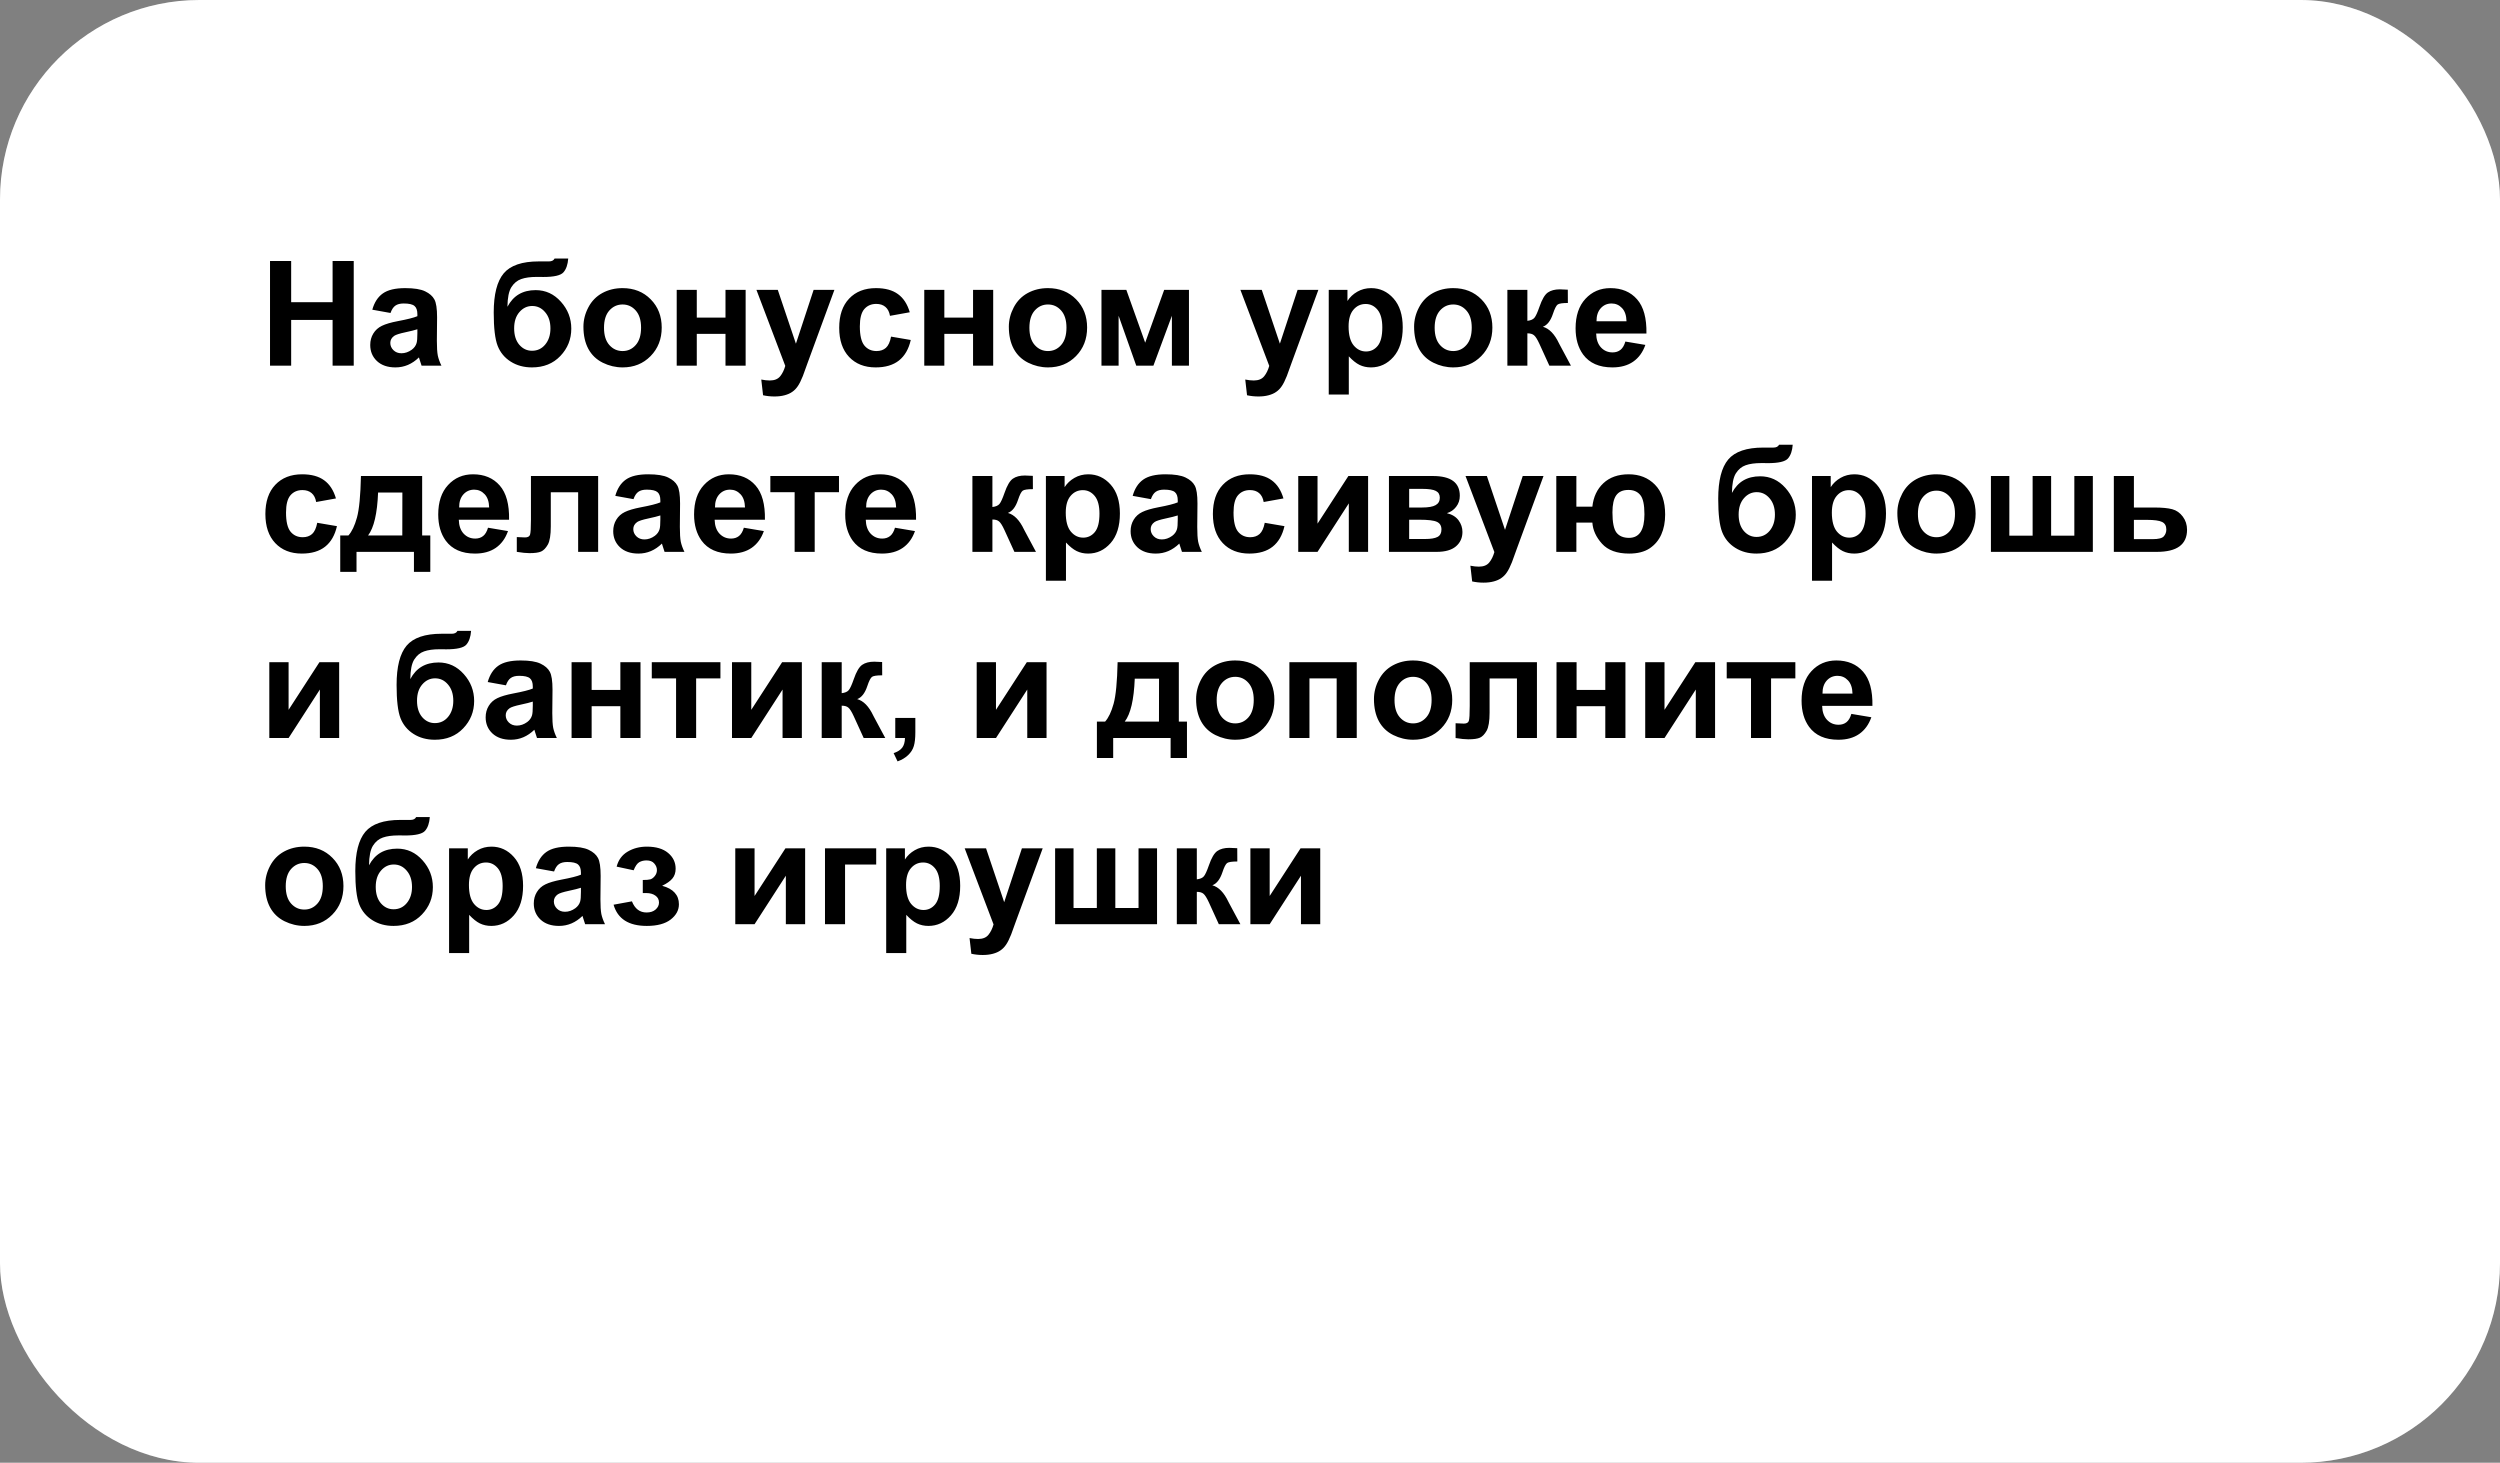 <?xml version="1.0" encoding="UTF-8"?> <svg xmlns="http://www.w3.org/2000/svg" width="376" height="220" viewBox="0 0 376 220" fill="none"><rect x="0" y="0" width="376" height="220" fill="#808080" stroke="none"/> <rect width="376" height="220" rx="30" fill="white"></rect> <rect x="0.5" y="0.5" width="375" height="219" rx="29.5" stroke="white" stroke-opacity="0.16"></rect> <path d="M40.611 55V39.252H43.791V45.45H50.022V39.252H53.201V55H50.022V48.114H43.791V55H40.611ZM58.733 47.072L55.994 46.578C56.302 45.475 56.832 44.659 57.584 44.129C58.336 43.599 59.453 43.334 60.935 43.334C62.282 43.334 63.285 43.495 63.943 43.817C64.602 44.133 65.064 44.537 65.329 45.031C65.601 45.518 65.737 46.417 65.737 47.727L65.705 51.251C65.705 52.254 65.752 52.995 65.845 53.475C65.945 53.947 66.128 54.456 66.393 55H63.406C63.328 54.8 63.231 54.502 63.116 54.108C63.066 53.929 63.03 53.811 63.009 53.754C62.493 54.255 61.942 54.631 61.355 54.882C60.767 55.133 60.141 55.258 59.475 55.258C58.3 55.258 57.373 54.939 56.692 54.302C56.019 53.664 55.683 52.859 55.683 51.885C55.683 51.24 55.837 50.667 56.145 50.166C56.453 49.658 56.882 49.271 57.434 49.006C57.992 48.734 58.794 48.497 59.84 48.297C61.251 48.032 62.228 47.785 62.773 47.556V47.255C62.773 46.675 62.629 46.263 62.343 46.02C62.056 45.769 61.516 45.644 60.721 45.644C60.184 45.644 59.765 45.751 59.464 45.966C59.163 46.173 58.92 46.542 58.733 47.072ZM62.773 49.522C62.386 49.65 61.773 49.804 60.935 49.983C60.098 50.162 59.55 50.338 59.292 50.51C58.898 50.789 58.701 51.144 58.701 51.573C58.701 51.996 58.859 52.361 59.174 52.669C59.489 52.977 59.89 53.131 60.377 53.131C60.921 53.131 61.44 52.952 61.935 52.594C62.3 52.322 62.54 51.989 62.654 51.595C62.733 51.337 62.773 50.846 62.773 50.123V49.522ZM83.408 38.887H85.46C85.395 39.796 85.156 40.487 84.74 40.96C84.332 41.425 83.319 41.658 81.7 41.658C81.507 41.658 81.314 41.655 81.12 41.648H80.733C79.774 41.648 78.993 41.755 78.392 41.97C77.79 42.177 77.296 42.586 76.909 43.194C76.53 43.803 76.333 44.784 76.318 46.138C76.762 45.3 77.335 44.673 78.037 44.258C78.746 43.842 79.588 43.635 80.561 43.635C82.058 43.635 83.326 44.218 84.364 45.386C85.403 46.546 85.922 47.892 85.922 49.425C85.922 51.022 85.374 52.393 84.278 53.539C83.19 54.685 81.765 55.258 80.003 55.258C78.793 55.258 77.729 54.968 76.812 54.388C75.896 53.808 75.241 53.016 74.847 52.014C74.453 51.004 74.256 49.335 74.256 47.008C74.256 44.272 74.757 42.306 75.76 41.11C76.769 39.914 78.528 39.316 81.034 39.316H82.56C82.982 39.316 83.265 39.173 83.408 38.887ZM77.328 49.382C77.328 50.42 77.586 51.244 78.102 51.852C78.624 52.454 79.262 52.755 80.014 52.755C80.823 52.755 81.485 52.443 82.001 51.82C82.524 51.19 82.785 50.381 82.785 49.393C82.785 48.383 82.52 47.57 81.99 46.954C81.467 46.331 80.819 46.02 80.046 46.02C79.294 46.02 78.653 46.324 78.123 46.933C77.593 47.541 77.328 48.358 77.328 49.382ZM87.748 49.135C87.748 48.132 87.995 47.162 88.489 46.224C88.983 45.285 89.682 44.569 90.584 44.075C91.493 43.581 92.507 43.334 93.624 43.334C95.35 43.334 96.764 43.896 97.867 45.02C98.97 46.138 99.522 47.552 99.522 49.264C99.522 50.99 98.963 52.422 97.846 53.56C96.736 54.692 95.336 55.258 93.645 55.258C92.6 55.258 91.601 55.022 90.648 54.549C89.703 54.076 88.983 53.385 88.489 52.476C87.995 51.559 87.748 50.445 87.748 49.135ZM90.842 49.296C90.842 50.427 91.11 51.294 91.647 51.895C92.185 52.497 92.847 52.798 93.635 52.798C94.422 52.798 95.081 52.497 95.611 51.895C96.148 51.294 96.417 50.42 96.417 49.274C96.417 48.157 96.148 47.298 95.611 46.696C95.081 46.095 94.422 45.794 93.635 45.794C92.847 45.794 92.185 46.095 91.647 46.696C91.11 47.298 90.842 48.164 90.842 49.296ZM101.777 43.592H104.796V47.77H109.114V43.592H112.144V55H109.114V50.209H104.796V55H101.777V43.592ZM113.766 43.592H116.978L119.706 51.691L122.37 43.592H125.496L121.468 54.57L120.748 56.558C120.483 57.224 120.229 57.732 119.985 58.083C119.749 58.434 119.473 58.717 119.158 58.932C118.85 59.154 118.467 59.325 118.009 59.447C117.558 59.569 117.046 59.63 116.473 59.63C115.893 59.63 115.323 59.569 114.765 59.447L114.496 57.084C114.969 57.177 115.395 57.224 115.774 57.224C116.476 57.224 116.995 57.016 117.332 56.601C117.669 56.192 117.926 55.67 118.105 55.032L113.766 43.592ZM136.829 46.965L133.854 47.502C133.753 46.908 133.524 46.46 133.166 46.159C132.815 45.858 132.357 45.708 131.791 45.708C131.039 45.708 130.438 45.969 129.986 46.492C129.542 47.008 129.32 47.874 129.32 49.092C129.32 50.445 129.546 51.401 129.997 51.96C130.455 52.519 131.068 52.798 131.834 52.798C132.407 52.798 132.876 52.637 133.241 52.315C133.606 51.985 133.864 51.423 134.015 50.628L136.979 51.133C136.672 52.493 136.081 53.521 135.207 54.216C134.333 54.91 133.162 55.258 131.694 55.258C130.026 55.258 128.694 54.731 127.698 53.679C126.71 52.626 126.216 51.169 126.216 49.307C126.216 47.423 126.714 45.959 127.709 44.913C128.704 43.86 130.051 43.334 131.748 43.334C133.137 43.334 134.24 43.635 135.057 44.236C135.88 44.831 136.471 45.74 136.829 46.965ZM139.01 43.592H142.028V47.77H146.347V43.592H149.376V55H146.347V50.209H142.028V55H139.01V43.592ZM151.729 49.135C151.729 48.132 151.976 47.162 152.47 46.224C152.964 45.285 153.662 44.569 154.564 44.075C155.474 43.581 156.487 43.334 157.604 43.334C159.33 43.334 160.745 43.896 161.848 45.02C162.951 46.138 163.502 47.552 163.502 49.264C163.502 50.99 162.943 52.422 161.826 53.56C160.716 54.692 159.316 55.258 157.626 55.258C156.58 55.258 155.581 55.022 154.629 54.549C153.684 54.076 152.964 53.385 152.47 52.476C151.976 51.559 151.729 50.445 151.729 49.135ZM154.822 49.296C154.822 50.427 155.091 51.294 155.628 51.895C156.165 52.497 156.827 52.798 157.615 52.798C158.403 52.798 159.062 52.497 159.592 51.895C160.129 51.294 160.397 50.42 160.397 49.274C160.397 48.157 160.129 47.298 159.592 46.696C159.062 46.095 158.403 45.794 157.615 45.794C156.827 45.794 156.165 46.095 155.628 46.696C155.091 47.298 154.822 48.164 154.822 49.296ZM165.661 43.592H169.399L172.235 51.541L175.093 43.592H178.82V55H176.253V47.491L173.471 55H170.893L168.239 47.491V55H165.661V43.592ZM186.555 43.592H189.767L192.495 51.691L195.159 43.592H198.285L194.257 54.57L193.537 56.558C193.272 57.224 193.018 57.732 192.774 58.083C192.538 58.434 192.262 58.717 191.947 58.932C191.639 59.154 191.256 59.325 190.798 59.447C190.347 59.569 189.835 59.63 189.262 59.63C188.682 59.63 188.112 59.569 187.554 59.447L187.285 57.084C187.758 57.177 188.184 57.224 188.563 57.224C189.265 57.224 189.785 57.016 190.121 56.601C190.458 56.192 190.715 55.67 190.895 55.032L186.555 43.592ZM199.843 43.592H202.657V45.268C203.022 44.695 203.517 44.229 204.14 43.871C204.763 43.513 205.454 43.334 206.213 43.334C207.538 43.334 208.662 43.853 209.586 44.892C210.51 45.93 210.972 47.377 210.972 49.231C210.972 51.136 210.506 52.619 209.575 53.679C208.644 54.731 207.516 55.258 206.191 55.258C205.561 55.258 204.988 55.133 204.473 54.882C203.964 54.631 203.427 54.202 202.861 53.593V59.34H199.843V43.592ZM202.829 49.102C202.829 50.384 203.083 51.333 203.592 51.949C204.1 52.558 204.72 52.862 205.45 52.862C206.152 52.862 206.736 52.583 207.201 52.024C207.667 51.459 207.899 50.535 207.899 49.253C207.899 48.057 207.66 47.169 207.18 46.589C206.7 46.009 206.105 45.719 205.396 45.719C204.659 45.719 204.047 46.005 203.56 46.578C203.073 47.144 202.829 47.985 202.829 49.102ZM212.68 49.135C212.68 48.132 212.927 47.162 213.421 46.224C213.915 45.285 214.613 44.569 215.516 44.075C216.425 43.581 217.438 43.334 218.556 43.334C220.282 43.334 221.696 43.896 222.799 45.02C223.902 46.138 224.453 47.552 224.453 49.264C224.453 50.99 223.895 52.422 222.777 53.56C221.667 54.692 220.267 55.258 218.577 55.258C217.532 55.258 216.533 55.022 215.58 54.549C214.635 54.076 213.915 53.385 213.421 52.476C212.927 51.559 212.68 50.445 212.68 49.135ZM215.773 49.296C215.773 50.427 216.042 51.294 216.579 51.895C217.116 52.497 217.779 52.798 218.566 52.798C219.354 52.798 220.013 52.497 220.543 51.895C221.08 51.294 221.349 50.42 221.349 49.274C221.349 48.157 221.08 47.298 220.543 46.696C220.013 46.095 219.354 45.794 218.566 45.794C217.779 45.794 217.116 46.095 216.579 46.696C216.042 47.298 215.773 48.164 215.773 49.296ZM226.709 43.592H229.717V48.254C230.218 48.197 230.573 48.043 230.78 47.792C230.988 47.541 231.239 46.993 231.532 46.148C231.919 45.024 232.341 44.304 232.8 43.989C233.258 43.674 233.86 43.517 234.604 43.517C234.834 43.517 235.231 43.535 235.797 43.57L235.808 45.568C235.013 45.568 234.504 45.644 234.282 45.794C234.06 45.952 233.82 46.421 233.562 47.201C233.212 48.254 232.707 48.902 232.048 49.145C233 49.41 233.806 50.238 234.465 51.627C234.501 51.699 234.54 51.774 234.583 51.852L236.27 55H233.025L231.521 51.702C231.214 51.036 230.945 50.61 230.716 50.424C230.494 50.23 230.161 50.134 229.717 50.134V55H226.709V43.592ZM244.455 51.369L247.463 51.874C247.076 52.977 246.464 53.818 245.626 54.398C244.795 54.971 243.753 55.258 242.5 55.258C240.516 55.258 239.048 54.61 238.096 53.313C237.344 52.275 236.968 50.965 236.968 49.382C236.968 47.491 237.462 46.012 238.45 44.945C239.438 43.871 240.688 43.334 242.199 43.334C243.896 43.334 245.236 43.896 246.217 45.02C247.198 46.138 247.667 47.853 247.624 50.166H240.062C240.083 51.061 240.326 51.759 240.792 52.261C241.257 52.755 241.838 53.002 242.532 53.002C243.005 53.002 243.402 52.873 243.725 52.615C244.047 52.357 244.29 51.942 244.455 51.369ZM244.627 48.318C244.605 47.445 244.38 46.782 243.95 46.331C243.521 45.873 242.998 45.644 242.382 45.644C241.723 45.644 241.179 45.883 240.749 46.363C240.319 46.843 240.108 47.495 240.115 48.318H244.627ZM50.526 74.965L47.551 75.502C47.45 74.908 47.221 74.46 46.863 74.159C46.512 73.858 46.054 73.708 45.488 73.708C44.736 73.708 44.135 73.969 43.684 74.492C43.24 75.008 43.018 75.874 43.018 77.092C43.018 78.445 43.243 79.401 43.694 79.96C44.153 80.519 44.765 80.798 45.531 80.798C46.104 80.798 46.573 80.637 46.938 80.314C47.304 79.985 47.562 79.423 47.712 78.628L50.677 79.133C50.369 80.493 49.778 81.521 48.904 82.216C48.031 82.91 46.86 83.258 45.392 83.258C43.723 83.258 42.391 82.731 41.395 81.679C40.407 80.626 39.913 79.169 39.913 77.307C39.913 75.423 40.411 73.959 41.406 72.913C42.402 71.86 43.748 71.334 45.445 71.334C46.835 71.334 47.938 71.635 48.754 72.236C49.578 72.831 50.168 73.74 50.526 74.965ZM62.257 83H53.62V86.008H51.171V80.529H52.406C52.922 79.956 53.348 79.061 53.685 77.844C54.021 76.626 54.222 74.542 54.286 71.592H63.492V80.529H64.717V86.008H62.257V83ZM60.506 80.529L60.517 74.073H56.864C56.742 77.224 56.241 79.376 55.36 80.529H60.506ZM73.397 79.369L76.404 79.874C76.018 80.977 75.405 81.818 74.567 82.398C73.737 82.971 72.695 83.258 71.441 83.258C69.458 83.258 67.99 82.61 67.037 81.314C66.285 80.275 65.909 78.965 65.909 77.382C65.909 75.491 66.403 74.012 67.392 72.945C68.38 71.871 69.63 71.334 71.141 71.334C72.838 71.334 74.177 71.896 75.158 73.02C76.139 74.138 76.608 75.853 76.565 78.166H69.003C69.024 79.061 69.268 79.759 69.733 80.261C70.199 80.755 70.779 81.002 71.474 81.002C71.946 81.002 72.344 80.873 72.666 80.615C72.988 80.357 73.232 79.942 73.397 79.369ZM73.568 76.318C73.547 75.445 73.321 74.782 72.892 74.331C72.462 73.873 71.939 73.644 71.323 73.644C70.664 73.644 70.12 73.883 69.69 74.363C69.261 74.843 69.049 75.495 69.057 76.318H73.568ZM79.853 71.592H89.961V83H86.953V74.041H82.839V79.165C82.839 80.468 82.689 81.385 82.388 81.915C82.087 82.438 81.754 82.782 81.389 82.946C81.023 83.111 80.436 83.193 79.627 83.193C79.147 83.193 78.513 83.129 77.726 83V80.776C77.79 80.776 77.958 80.784 78.231 80.798C78.546 80.819 78.789 80.83 78.961 80.83C79.369 80.83 79.62 80.698 79.713 80.433C79.806 80.16 79.853 79.412 79.853 78.188V71.592ZM95.278 75.072L92.539 74.578C92.847 73.475 93.377 72.659 94.129 72.129C94.881 71.599 95.998 71.334 97.481 71.334C98.827 71.334 99.829 71.495 100.488 71.817C101.147 72.132 101.609 72.537 101.874 73.031C102.146 73.518 102.282 74.417 102.282 75.728L102.25 79.251C102.25 80.254 102.297 80.995 102.39 81.475C102.49 81.947 102.673 82.456 102.938 83H99.951C99.872 82.799 99.776 82.502 99.661 82.108C99.611 81.929 99.575 81.811 99.554 81.754C99.038 82.255 98.487 82.631 97.899 82.882C97.312 83.132 96.686 83.258 96.019 83.258C94.845 83.258 93.918 82.939 93.237 82.302C92.564 81.664 92.228 80.859 92.228 79.885C92.228 79.24 92.382 78.667 92.689 78.166C92.997 77.658 93.427 77.271 93.978 77.006C94.537 76.734 95.339 76.497 96.385 76.297C97.796 76.032 98.773 75.785 99.317 75.556V75.255C99.317 74.675 99.174 74.263 98.888 74.019C98.601 73.769 98.061 73.644 97.266 73.644C96.728 73.644 96.31 73.751 96.009 73.966C95.708 74.174 95.465 74.542 95.278 75.072ZM99.317 77.522C98.931 77.65 98.318 77.804 97.481 77.983C96.643 78.162 96.095 78.338 95.837 78.51C95.443 78.789 95.246 79.144 95.246 79.573C95.246 79.996 95.404 80.361 95.719 80.669C96.034 80.977 96.435 81.131 96.922 81.131C97.466 81.131 97.985 80.952 98.48 80.594C98.845 80.322 99.085 79.989 99.199 79.595C99.278 79.337 99.317 78.846 99.317 78.123V77.522ZM111.875 79.369L114.883 79.874C114.496 80.977 113.884 81.818 113.046 82.398C112.215 82.971 111.173 83.258 109.92 83.258C107.936 83.258 106.468 82.61 105.516 81.314C104.764 80.275 104.388 78.965 104.388 77.382C104.388 75.491 104.882 74.012 105.87 72.945C106.858 71.871 108.108 71.334 109.619 71.334C111.316 71.334 112.656 71.896 113.637 73.02C114.618 74.138 115.087 75.853 115.044 78.166H107.481C107.503 79.061 107.746 79.759 108.212 80.261C108.677 80.755 109.257 81.002 109.952 81.002C110.425 81.002 110.822 80.873 111.145 80.615C111.467 80.357 111.71 79.942 111.875 79.369ZM112.047 76.318C112.025 75.445 111.8 74.782 111.37 74.331C110.94 73.873 110.418 73.644 109.802 73.644C109.143 73.644 108.599 73.883 108.169 74.363C107.739 74.843 107.528 75.495 107.535 76.318H112.047ZM115.86 71.592H126.184V74.03H122.531V83H119.513V74.03H115.86V71.592ZM134.605 79.369L137.613 79.874C137.227 80.977 136.614 81.818 135.776 82.398C134.946 82.971 133.904 83.258 132.65 83.258C130.667 83.258 129.199 82.61 128.246 81.314C127.494 80.275 127.118 78.965 127.118 77.382C127.118 75.491 127.612 74.012 128.601 72.945C129.589 71.871 130.839 71.334 132.35 71.334C134.047 71.334 135.386 71.896 136.367 73.02C137.348 74.138 137.817 75.853 137.774 78.166H130.212C130.233 79.061 130.477 79.759 130.942 80.261C131.408 80.755 131.988 81.002 132.683 81.002C133.155 81.002 133.553 80.873 133.875 80.615C134.197 80.357 134.441 79.942 134.605 79.369ZM134.777 76.318C134.756 75.445 134.53 74.782 134.101 74.331C133.671 73.873 133.148 73.644 132.532 73.644C131.873 73.644 131.329 73.883 130.899 74.363C130.47 74.843 130.258 75.495 130.266 76.318H134.777ZM146.25 71.592H149.258V76.254C149.759 76.197 150.114 76.043 150.321 75.792C150.529 75.541 150.78 74.993 151.073 74.148C151.46 73.024 151.882 72.304 152.341 71.989C152.799 71.674 153.401 71.517 154.146 71.517C154.375 71.517 154.772 71.534 155.338 71.57L155.349 73.568C154.554 73.568 154.045 73.644 153.823 73.794C153.601 73.951 153.361 74.421 153.104 75.201C152.753 76.254 152.248 76.902 151.589 77.145C152.541 77.41 153.347 78.238 154.006 79.627C154.042 79.699 154.081 79.774 154.124 79.853L155.811 83H152.566L151.062 79.702C150.755 79.036 150.486 78.61 150.257 78.424C150.035 78.231 149.702 78.134 149.258 78.134V83H146.25V71.592ZM157.304 71.592H160.118V73.268C160.483 72.695 160.978 72.229 161.601 71.871C162.224 71.513 162.915 71.334 163.674 71.334C164.999 71.334 166.123 71.853 167.047 72.892C167.971 73.93 168.433 75.377 168.433 77.231C168.433 79.136 167.967 80.619 167.036 81.679C166.105 82.731 164.977 83.258 163.652 83.258C163.022 83.258 162.449 83.132 161.934 82.882C161.425 82.631 160.888 82.201 160.322 81.593V87.34H157.304V71.592ZM160.29 77.103C160.29 78.384 160.544 79.333 161.053 79.949C161.561 80.558 162.181 80.862 162.911 80.862C163.613 80.862 164.197 80.583 164.662 80.024C165.128 79.459 165.36 78.535 165.36 77.253C165.36 76.057 165.12 75.169 164.641 74.589C164.161 74.009 163.566 73.719 162.857 73.719C162.12 73.719 161.507 74.005 161.021 74.578C160.534 75.144 160.29 75.985 160.29 77.103ZM173.095 75.072L170.355 74.578C170.663 73.475 171.193 72.659 171.945 72.129C172.697 71.599 173.814 71.334 175.297 71.334C176.643 71.334 177.646 71.495 178.305 71.817C178.964 72.132 179.425 72.537 179.69 73.031C179.963 73.518 180.099 74.417 180.099 75.728L180.066 79.251C180.066 80.254 180.113 80.995 180.206 81.475C180.306 81.947 180.489 82.456 180.754 83H177.768C177.689 82.799 177.592 82.502 177.478 82.108C177.427 81.929 177.392 81.811 177.37 81.754C176.854 82.255 176.303 82.631 175.716 82.882C175.129 83.132 174.502 83.258 173.836 83.258C172.661 83.258 171.734 82.939 171.054 82.302C170.381 81.664 170.044 80.859 170.044 79.885C170.044 79.24 170.198 78.667 170.506 78.166C170.814 77.658 171.243 77.271 171.795 77.006C172.354 76.734 173.156 76.497 174.201 76.297C175.612 76.032 176.59 75.785 177.134 75.556V75.255C177.134 74.675 176.991 74.263 176.704 74.019C176.418 73.769 175.877 73.644 175.082 73.644C174.545 73.644 174.126 73.751 173.825 73.966C173.524 74.174 173.281 74.542 173.095 75.072ZM177.134 77.522C176.747 77.65 176.135 77.804 175.297 77.983C174.459 78.162 173.911 78.338 173.653 78.51C173.259 78.789 173.062 79.144 173.062 79.573C173.062 79.996 173.22 80.361 173.535 80.669C173.85 80.977 174.251 81.131 174.738 81.131C175.283 81.131 175.802 80.952 176.296 80.594C176.661 80.322 176.901 79.989 177.016 79.595C177.094 79.337 177.134 78.846 177.134 78.123V77.522ZM193.032 74.965L190.057 75.502C189.956 74.908 189.727 74.46 189.369 74.159C189.018 73.858 188.56 73.708 187.994 73.708C187.242 73.708 186.641 73.969 186.189 74.492C185.745 75.008 185.523 75.874 185.523 77.092C185.523 78.445 185.749 79.401 186.2 79.96C186.659 80.519 187.271 80.798 188.037 80.798C188.61 80.798 189.079 80.637 189.444 80.314C189.81 79.985 190.067 79.423 190.218 78.628L193.183 79.133C192.875 80.493 192.284 81.521 191.41 82.216C190.536 82.91 189.366 83.258 187.897 83.258C186.229 83.258 184.897 82.731 183.901 81.679C182.913 80.626 182.419 79.169 182.419 77.307C182.419 75.423 182.917 73.959 183.912 72.913C184.908 71.86 186.254 71.334 187.951 71.334C189.34 71.334 190.443 71.635 191.26 72.236C192.083 72.831 192.674 73.74 193.032 74.965ZM195.256 71.592H198.156V78.757L202.797 71.592H205.762V83H202.861V75.706L198.156 83H195.256V71.592ZM208.898 71.592H215.505C216.858 71.592 217.872 71.839 218.545 72.333C219.218 72.827 219.555 73.572 219.555 74.567C219.555 75.205 219.368 75.76 218.996 76.232C218.631 76.705 218.169 77.02 217.61 77.178C218.398 77.371 218.985 77.733 219.372 78.263C219.759 78.793 219.952 79.373 219.952 80.003C219.952 80.891 219.626 81.614 218.975 82.173C218.323 82.724 217.36 83 216.085 83H208.898V71.592ZM211.938 76.329H213.883C214.821 76.329 215.498 76.211 215.913 75.975C216.336 75.738 216.547 75.366 216.547 74.857C216.547 74.378 216.35 74.037 215.956 73.837C215.569 73.629 214.878 73.525 213.883 73.525H211.938V76.329ZM211.938 81.066H214.323C215.183 81.066 215.809 80.963 216.203 80.755C216.597 80.547 216.794 80.175 216.794 79.638C216.794 79.079 216.568 78.696 216.117 78.488C215.666 78.273 214.789 78.166 213.485 78.166H211.938V81.066ZM220.414 71.592H223.626L226.354 79.691L229.019 71.592H232.145L228.116 82.57L227.396 84.558C227.132 85.224 226.877 85.732 226.634 86.083C226.397 86.434 226.122 86.717 225.807 86.932C225.499 87.154 225.116 87.326 224.657 87.447C224.206 87.569 223.694 87.63 223.121 87.63C222.541 87.63 221.972 87.569 221.413 87.447L221.145 85.084C221.617 85.177 222.043 85.224 222.423 85.224C223.125 85.224 223.644 85.016 223.98 84.601C224.317 84.192 224.575 83.67 224.754 83.032L220.414 71.592ZM234.067 71.592H237.086V76.2H239.492C239.65 74.739 240.201 73.565 241.146 72.677C242.099 71.782 243.37 71.334 244.96 71.334C246.564 71.334 247.878 71.853 248.902 72.892C249.926 73.93 250.438 75.427 250.438 77.382C250.438 78.528 250.245 79.53 249.858 80.39C249.479 81.249 248.895 81.944 248.107 82.474C247.32 82.996 246.292 83.258 245.024 83.258C243.198 83.258 241.838 82.764 240.942 81.775C240.047 80.78 239.564 79.72 239.492 78.596H237.086V83H234.067V71.592ZM244.917 73.686C244.079 73.686 243.467 73.955 243.08 74.492C242.701 75.029 242.511 75.885 242.511 77.06C242.511 78.564 242.715 79.58 243.123 80.11C243.538 80.633 244.165 80.894 245.003 80.894C245.776 80.894 246.356 80.601 246.743 80.014C247.13 79.419 247.323 78.531 247.323 77.35C247.323 75.903 247.112 74.933 246.689 74.439C246.274 73.937 245.683 73.686 244.917 73.686ZM267.572 66.887H269.624C269.56 67.796 269.32 68.487 268.904 68.96C268.496 69.425 267.483 69.658 265.864 69.658C265.671 69.658 265.478 69.655 265.284 69.647H264.897C263.938 69.647 263.157 69.755 262.556 69.97C261.954 70.177 261.46 70.586 261.073 71.194C260.694 71.803 260.497 72.784 260.482 74.138C260.926 73.3 261.499 72.673 262.201 72.258C262.91 71.842 263.752 71.635 264.726 71.635C266.222 71.635 267.49 72.218 268.528 73.386C269.567 74.546 270.086 75.892 270.086 77.425C270.086 79.022 269.538 80.393 268.442 81.539C267.354 82.685 265.929 83.258 264.167 83.258C262.957 83.258 261.893 82.968 260.977 82.388C260.06 81.808 259.405 81.016 259.011 80.014C258.617 79.004 258.42 77.335 258.42 75.008C258.42 72.272 258.921 70.306 259.924 69.11C260.934 67.914 262.692 67.316 265.198 67.316H266.724C267.146 67.316 267.429 67.173 267.572 66.887ZM261.492 77.382C261.492 78.42 261.75 79.244 262.266 79.853C262.788 80.454 263.426 80.755 264.178 80.755C264.987 80.755 265.649 80.443 266.165 79.82C266.688 79.19 266.949 78.381 266.949 77.393C266.949 76.383 266.684 75.57 266.154 74.954C265.632 74.331 264.983 74.019 264.21 74.019C263.458 74.019 262.817 74.324 262.287 74.933C261.757 75.541 261.492 76.358 261.492 77.382ZM272.524 71.592H275.339V73.268C275.704 72.695 276.198 72.229 276.821 71.871C277.444 71.513 278.135 71.334 278.895 71.334C280.219 71.334 281.344 71.853 282.268 72.892C283.191 73.93 283.653 75.377 283.653 77.231C283.653 79.136 283.188 80.619 282.257 81.679C281.326 82.731 280.198 83.258 278.873 83.258C278.243 83.258 277.67 83.132 277.154 82.882C276.646 82.631 276.109 82.201 275.543 81.593V87.34H272.524V71.592ZM275.511 77.103C275.511 78.384 275.765 79.333 276.273 79.949C276.782 80.558 277.401 80.862 278.132 80.862C278.834 80.862 279.417 80.583 279.883 80.024C280.348 79.459 280.581 78.535 280.581 77.253C280.581 76.057 280.341 75.169 279.861 74.589C279.382 74.009 278.787 73.719 278.078 73.719C277.34 73.719 276.728 74.005 276.241 74.578C275.754 75.144 275.511 75.985 275.511 77.103ZM285.361 77.135C285.361 76.132 285.608 75.162 286.103 74.224C286.597 73.285 287.295 72.569 288.197 72.075C289.107 71.581 290.12 71.334 291.237 71.334C292.963 71.334 294.378 71.896 295.48 73.02C296.583 74.138 297.135 75.552 297.135 77.264C297.135 78.99 296.576 80.422 295.459 81.561C294.349 82.692 292.949 83.258 291.259 83.258C290.213 83.258 289.214 83.022 288.262 82.549C287.316 82.076 286.597 81.385 286.103 80.476C285.608 79.559 285.361 78.445 285.361 77.135ZM288.455 77.296C288.455 78.427 288.724 79.294 289.261 79.895C289.798 80.497 290.46 80.798 291.248 80.798C292.036 80.798 292.695 80.497 293.225 79.895C293.762 79.294 294.03 78.42 294.03 77.274C294.03 76.157 293.762 75.298 293.225 74.696C292.695 74.095 292.036 73.794 291.248 73.794C290.46 73.794 289.798 74.095 289.261 74.696C288.724 75.298 288.455 76.164 288.455 77.296ZM299.434 71.592H302.205V80.561H305.707V71.592H308.489V80.561H311.98V71.592H314.763V83H299.434V71.592ZM317.921 71.592H320.939V76.329H323.969C325.158 76.329 326.071 76.415 326.708 76.587C327.345 76.759 327.875 77.131 328.298 77.704C328.72 78.27 328.932 78.929 328.932 79.681C328.932 80.784 328.552 81.614 327.793 82.173C327.041 82.724 325.91 83 324.398 83H317.921V71.592ZM320.939 81.088H323.754C324.635 81.088 325.197 80.945 325.44 80.658C325.691 80.372 325.816 80.032 325.816 79.638C325.816 79.086 325.602 78.707 325.172 78.499C324.749 78.291 323.994 78.188 322.905 78.188H320.939V81.088ZM40.504 99.592H43.404V106.757L48.045 99.592H51.01V111H48.109V103.706L43.404 111H40.504V99.592ZM68.799 94.887H70.851C70.786 95.796 70.546 96.487 70.131 96.96C69.723 97.425 68.709 97.658 67.091 97.658C66.897 97.658 66.704 97.655 66.511 97.647H66.124C65.164 97.647 64.384 97.755 63.782 97.97C63.181 98.177 62.687 98.586 62.3 99.194C61.92 99.803 61.723 100.784 61.709 102.138C62.153 101.3 62.726 100.673 63.428 100.258C64.137 99.842 64.978 99.635 65.952 99.635C67.449 99.635 68.716 100.218 69.755 101.386C70.793 102.546 71.312 103.892 71.312 105.425C71.312 107.022 70.765 108.393 69.669 109.539C68.58 110.685 67.155 111.258 65.394 111.258C64.183 111.258 63.12 110.968 62.203 110.388C61.286 109.808 60.631 109.016 60.237 108.014C59.843 107.004 59.647 105.335 59.647 103.008C59.647 100.272 60.148 98.306 61.15 97.11C62.16 95.914 63.918 95.316 66.425 95.316H67.95C68.373 95.316 68.656 95.173 68.799 94.887ZM62.719 105.382C62.719 106.42 62.977 107.244 63.492 107.853C64.015 108.454 64.652 108.755 65.404 108.755C66.213 108.755 66.876 108.443 67.392 107.82C67.914 107.19 68.176 106.381 68.176 105.393C68.176 104.383 67.911 103.57 67.381 102.954C66.858 102.331 66.21 102.02 65.436 102.02C64.685 102.02 64.044 102.324 63.514 102.933C62.984 103.541 62.719 104.358 62.719 105.382ZM76.093 103.072L73.353 102.578C73.662 101.475 74.191 100.659 74.943 100.129C75.695 99.599 76.812 99.334 78.295 99.334C79.641 99.334 80.644 99.495 81.303 99.817C81.962 100.132 82.424 100.537 82.689 101.031C82.961 101.518 83.097 102.417 83.097 103.728L83.064 107.251C83.064 108.254 83.111 108.995 83.204 109.475C83.304 109.947 83.487 110.456 83.752 111H80.766C80.687 110.799 80.59 110.502 80.476 110.108C80.425 109.929 80.39 109.811 80.368 109.754C79.853 110.255 79.301 110.631 78.714 110.882C78.127 111.132 77.5 111.258 76.834 111.258C75.659 111.258 74.732 110.939 74.052 110.302C73.379 109.664 73.042 108.859 73.042 107.885C73.042 107.24 73.196 106.667 73.504 106.166C73.812 105.658 74.242 105.271 74.793 105.006C75.352 104.734 76.154 104.497 77.199 104.297C78.61 104.032 79.588 103.785 80.132 103.556V103.255C80.132 102.675 79.989 102.263 79.702 102.02C79.416 101.769 78.875 101.644 78.08 101.644C77.543 101.644 77.124 101.751 76.823 101.966C76.522 102.174 76.279 102.542 76.093 103.072ZM80.132 105.521C79.745 105.65 79.133 105.804 78.295 105.983C77.457 106.162 76.909 106.338 76.651 106.51C76.257 106.789 76.061 107.144 76.061 107.573C76.061 107.996 76.218 108.361 76.533 108.669C76.848 108.977 77.249 109.131 77.736 109.131C78.281 109.131 78.8 108.952 79.294 108.594C79.659 108.322 79.899 107.989 80.014 107.595C80.092 107.337 80.132 106.846 80.132 106.123V105.521ZM85.965 99.592H88.983V103.771H93.302V99.592H96.331V111H93.302V106.209H88.983V111H85.965V99.592ZM98.028 99.592H108.352V102.03H104.699V111H101.681V102.03H98.028V99.592ZM110.092 99.592H112.992V106.757L117.633 99.592H120.598V111H117.697V103.706L112.992 111H110.092V99.592ZM123.584 99.592H126.592V104.254C127.093 104.197 127.448 104.043 127.655 103.792C127.863 103.541 128.114 102.993 128.407 102.148C128.794 101.024 129.216 100.304 129.675 99.989C130.133 99.674 130.735 99.517 131.479 99.517C131.709 99.517 132.106 99.534 132.672 99.57L132.683 101.568C131.888 101.568 131.379 101.644 131.157 101.794C130.935 101.951 130.695 102.421 130.438 103.201C130.087 104.254 129.582 104.902 128.923 105.146C129.875 105.41 130.681 106.238 131.34 107.627C131.376 107.699 131.415 107.774 131.458 107.853L133.145 111H129.9L128.396 107.702C128.089 107.036 127.82 106.61 127.591 106.424C127.369 106.23 127.036 106.134 126.592 106.134V111H123.584V99.592ZM134.648 107.981H137.667V110.141C137.667 111.014 137.592 111.702 137.441 112.203C137.291 112.712 137.005 113.166 136.582 113.567C136.167 113.968 135.637 114.284 134.992 114.513L134.401 113.267C135.01 113.066 135.443 112.79 135.701 112.439C135.959 112.089 136.095 111.609 136.109 111H134.648V107.981ZM146.895 99.592H149.795V106.757L154.436 99.592H157.4V111H154.5V103.706L149.795 111H146.895V99.592ZM176.06 111H167.423V114.008H164.974V108.529H166.209C166.725 107.956 167.151 107.061 167.487 105.844C167.824 104.626 168.024 102.542 168.089 99.592H177.295V108.529H178.52V114.008H176.06V111ZM174.309 108.529L174.319 102.073H170.667C170.545 105.224 170.044 107.376 169.163 108.529H174.309ZM179.895 105.135C179.895 104.132 180.142 103.162 180.636 102.224C181.13 101.285 181.828 100.569 182.73 100.075C183.64 99.581 184.653 99.334 185.771 99.334C187.496 99.334 188.911 99.896 190.014 101.021C191.117 102.138 191.668 103.552 191.668 105.264C191.668 106.99 191.109 108.422 189.992 109.561C188.882 110.692 187.482 111.258 185.792 111.258C184.746 111.258 183.747 111.021 182.795 110.549C181.85 110.076 181.13 109.385 180.636 108.476C180.142 107.559 179.895 106.445 179.895 105.135ZM182.988 105.296C182.988 106.427 183.257 107.294 183.794 107.896C184.331 108.497 184.993 108.798 185.781 108.798C186.569 108.798 187.228 108.497 187.758 107.896C188.295 107.294 188.563 106.42 188.563 105.274C188.563 104.157 188.295 103.298 187.758 102.696C187.228 102.095 186.569 101.794 185.781 101.794C184.993 101.794 184.331 102.095 183.794 102.696C183.257 103.298 182.988 104.164 182.988 105.296ZM193.924 99.592H204.054V111H201.035V102.03H196.942V111H193.924V99.592ZM206.643 105.135C206.643 104.132 206.89 103.162 207.384 102.224C207.878 101.285 208.576 100.569 209.479 100.075C210.388 99.581 211.401 99.334 212.519 99.334C214.244 99.334 215.659 99.896 216.762 101.021C217.865 102.138 218.416 103.552 218.416 105.264C218.416 106.99 217.857 108.422 216.74 109.561C215.63 110.692 214.23 111.258 212.54 111.258C211.494 111.258 210.495 111.021 209.543 110.549C208.598 110.076 207.878 109.385 207.384 108.476C206.89 107.559 206.643 106.445 206.643 105.135ZM209.736 105.296C209.736 106.427 210.005 107.294 210.542 107.896C211.079 108.497 211.742 108.798 212.529 108.798C213.317 108.798 213.976 108.497 214.506 107.896C215.043 107.294 215.312 106.42 215.312 105.274C215.312 104.157 215.043 103.298 214.506 102.696C213.976 102.095 213.317 101.794 212.529 101.794C211.742 101.794 211.079 102.095 210.542 102.696C210.005 103.298 209.736 104.164 209.736 105.296ZM221.048 99.592H231.156V111H228.148V102.041H224.034V107.165C224.034 108.468 223.884 109.385 223.583 109.915C223.282 110.438 222.949 110.782 222.584 110.946C222.219 111.111 221.632 111.193 220.822 111.193C220.342 111.193 219.709 111.129 218.921 111V108.776C218.985 108.776 219.154 108.784 219.426 108.798C219.741 108.819 219.984 108.83 220.156 108.83C220.564 108.83 220.815 108.698 220.908 108.433C221.001 108.16 221.048 107.412 221.048 106.188V99.592ZM234.1 99.592H237.118V103.771H241.437V99.592H244.466V111H241.437V106.209H237.118V111H234.1V99.592ZM247.441 99.592H250.342V106.757L254.982 99.592H257.947V111H255.047V103.706L250.342 111H247.441V99.592ZM259.698 99.592H270.021V102.03H266.369V111H263.351V102.03H259.698V99.592ZM278.443 107.369L281.451 107.874C281.064 108.977 280.452 109.818 279.614 110.398C278.784 110.971 277.742 111.258 276.488 111.258C274.505 111.258 273.036 110.61 272.084 109.313C271.332 108.275 270.956 106.965 270.956 105.382C270.956 103.491 271.45 102.012 272.438 100.945C273.427 99.871 274.676 99.334 276.188 99.334C277.885 99.334 279.224 99.896 280.205 101.021C281.186 102.138 281.655 103.853 281.612 106.166H274.05C274.071 107.061 274.315 107.759 274.78 108.261C275.246 108.755 275.826 109.002 276.521 109.002C276.993 109.002 277.391 108.873 277.713 108.615C278.035 108.357 278.279 107.942 278.443 107.369ZM278.615 104.318C278.594 103.445 278.368 102.782 277.938 102.331C277.509 101.873 276.986 101.644 276.37 101.644C275.711 101.644 275.167 101.883 274.737 102.363C274.308 102.843 274.096 103.495 274.104 104.318H278.615ZM39.881 133.135C39.881 132.132 40.128 131.162 40.622 130.224C41.116 129.285 41.815 128.569 42.717 128.075C43.626 127.581 44.64 127.334 45.757 127.334C47.483 127.334 48.897 127.896 50 129.021C51.103 130.138 51.654 131.552 51.654 133.264C51.654 134.99 51.096 136.422 49.978 137.561C48.868 138.692 47.468 139.258 45.778 139.258C44.733 139.258 43.734 139.021 42.781 138.549C41.836 138.076 41.116 137.385 40.622 136.476C40.128 135.559 39.881 134.445 39.881 133.135ZM42.975 133.296C42.975 134.427 43.243 135.294 43.78 135.896C44.317 136.497 44.98 136.798 45.768 136.798C46.555 136.798 47.214 136.497 47.744 135.896C48.281 135.294 48.55 134.42 48.55 133.274C48.55 132.157 48.281 131.298 47.744 130.696C47.214 130.095 46.555 129.794 45.768 129.794C44.98 129.794 44.317 130.095 43.78 130.696C43.243 131.298 42.975 132.164 42.975 133.296ZM62.59 122.887H64.642C64.577 123.796 64.337 124.487 63.922 124.96C63.514 125.425 62.5 125.658 60.882 125.658C60.688 125.658 60.495 125.655 60.302 125.647H59.915C58.955 125.647 58.175 125.755 57.573 125.97C56.972 126.177 56.477 126.586 56.091 127.194C55.711 127.803 55.514 128.784 55.5 130.138C55.944 129.3 56.517 128.673 57.219 128.258C57.928 127.842 58.769 127.635 59.743 127.635C61.24 127.635 62.508 128.218 63.546 129.386C64.584 130.546 65.103 131.892 65.103 133.425C65.103 135.022 64.556 136.393 63.46 137.539C62.371 138.685 60.946 139.258 59.185 139.258C57.974 139.258 56.911 138.968 55.994 138.388C55.078 137.808 54.422 137.016 54.028 136.014C53.634 135.004 53.438 133.335 53.438 131.008C53.438 128.272 53.939 126.306 54.941 125.11C55.951 123.914 57.709 123.316 60.216 123.316H61.741C62.164 123.316 62.447 123.173 62.59 122.887ZM56.51 133.382C56.51 134.42 56.768 135.244 57.283 135.853C57.806 136.454 58.443 136.755 59.195 136.755C60.005 136.755 60.667 136.443 61.183 135.82C61.705 135.19 61.967 134.381 61.967 133.393C61.967 132.383 61.702 131.57 61.172 130.954C60.649 130.331 60.001 130.02 59.227 130.02C58.476 130.02 57.835 130.324 57.305 130.933C56.775 131.541 56.51 132.358 56.51 133.382ZM67.542 127.592H70.356V129.268C70.722 128.695 71.216 128.229 71.839 127.871C72.462 127.513 73.153 127.334 73.912 127.334C75.237 127.334 76.361 127.853 77.285 128.892C78.209 129.93 78.671 131.377 78.671 133.231C78.671 135.136 78.205 136.619 77.274 137.679C76.343 138.731 75.216 139.258 73.891 139.258C73.26 139.258 72.688 139.132 72.172 138.882C71.663 138.631 71.126 138.201 70.561 137.593V143.34H67.542V127.592ZM70.528 133.103C70.528 134.384 70.783 135.333 71.291 135.949C71.799 136.558 72.419 136.862 73.149 136.862C73.851 136.862 74.435 136.583 74.9 136.024C75.366 135.459 75.599 134.535 75.599 133.253C75.599 132.057 75.359 131.169 74.879 130.589C74.399 130.009 73.805 129.719 73.096 129.719C72.358 129.719 71.746 130.005 71.259 130.578C70.772 131.144 70.528 131.985 70.528 133.103ZM83.333 131.072L80.594 130.578C80.902 129.475 81.432 128.659 82.184 128.129C82.936 127.599 84.053 127.334 85.535 127.334C86.882 127.334 87.884 127.495 88.543 127.817C89.202 128.132 89.664 128.537 89.929 129.031C90.201 129.518 90.337 130.417 90.337 131.728L90.305 135.251C90.305 136.254 90.351 136.995 90.444 137.475C90.545 137.947 90.727 138.456 90.992 139H88.006C87.927 138.799 87.83 138.502 87.716 138.108C87.666 137.929 87.63 137.811 87.608 137.754C87.093 138.255 86.541 138.631 85.954 138.882C85.367 139.132 84.74 139.258 84.074 139.258C82.9 139.258 81.972 138.939 81.292 138.302C80.619 137.664 80.282 136.859 80.282 135.885C80.282 135.24 80.436 134.667 80.744 134.166C81.052 133.658 81.482 133.271 82.033 133.006C82.592 132.734 83.394 132.497 84.439 132.297C85.85 132.032 86.828 131.785 87.372 131.556V131.255C87.372 130.675 87.229 130.263 86.942 130.02C86.656 129.769 86.115 129.644 85.32 129.644C84.783 129.644 84.364 129.751 84.064 129.966C83.763 130.174 83.519 130.542 83.333 131.072ZM87.372 133.521C86.985 133.65 86.373 133.804 85.535 133.983C84.697 134.162 84.149 134.338 83.892 134.51C83.498 134.789 83.301 135.144 83.301 135.573C83.301 135.996 83.458 136.361 83.773 136.669C84.088 136.977 84.49 137.131 84.977 137.131C85.521 137.131 86.04 136.952 86.534 136.594C86.899 136.322 87.139 135.989 87.254 135.595C87.333 135.337 87.372 134.846 87.372 134.123V133.521ZM96.675 134.316V132.351C97.198 132.351 97.577 132.318 97.814 132.254C98.05 132.182 98.272 132.018 98.48 131.76C98.694 131.495 98.802 131.194 98.802 130.857C98.802 130.499 98.669 130.17 98.404 129.869C98.147 129.561 97.756 129.407 97.233 129.407C96.832 129.407 96.474 129.493 96.159 129.665C95.844 129.837 95.558 130.245 95.3 130.89L92.743 130.342C93.001 129.339 93.552 128.587 94.397 128.086C95.243 127.585 96.206 127.334 97.287 127.334C98.662 127.334 99.726 127.649 100.478 128.279C101.237 128.91 101.616 129.701 101.616 130.653C101.616 131.248 101.451 131.742 101.122 132.136C100.8 132.522 100.288 132.884 99.586 133.221C100.431 133.45 101.061 133.797 101.477 134.263C101.899 134.728 102.11 135.308 102.11 136.003C102.11 136.891 101.695 137.657 100.864 138.302C100.034 138.939 98.838 139.258 97.276 139.258C94.555 139.258 92.89 138.194 92.281 136.067L95.042 135.562C95.486 136.68 96.22 137.238 97.244 137.238C97.81 137.238 98.261 137.091 98.598 136.798C98.941 136.497 99.113 136.146 99.113 135.745C99.113 135.301 98.934 134.954 98.576 134.703C98.225 134.445 97.763 134.316 97.19 134.316H96.675ZM110.586 127.592H113.486V134.757L118.127 127.592H121.092V139H118.191V131.706L113.486 139H110.586V127.592ZM124.078 127.592H131.78V130.03H127.097V139H124.078V127.592ZM133.284 127.592H136.099V129.268C136.464 128.695 136.958 128.229 137.581 127.871C138.204 127.513 138.895 127.334 139.654 127.334C140.979 127.334 142.104 127.853 143.027 128.892C143.951 129.93 144.413 131.377 144.413 133.231C144.413 135.136 143.948 136.619 143.017 137.679C142.086 138.731 140.958 139.258 139.633 139.258C139.003 139.258 138.43 139.132 137.914 138.882C137.406 138.631 136.868 138.201 136.303 137.593V143.34H133.284V127.592ZM136.271 133.103C136.271 134.384 136.525 135.333 137.033 135.949C137.542 136.558 138.161 136.862 138.892 136.862C139.593 136.862 140.177 136.583 140.643 136.024C141.108 135.459 141.341 134.535 141.341 133.253C141.341 132.057 141.101 131.169 140.621 130.589C140.141 130.009 139.547 129.719 138.838 129.719C138.1 129.719 137.488 130.005 137.001 130.578C136.514 131.144 136.271 131.985 136.271 133.103ZM145.09 127.592H148.302L151.03 135.691L153.694 127.592H156.82L152.792 138.57L152.072 140.558C151.807 141.224 151.553 141.732 151.31 142.083C151.073 142.434 150.798 142.717 150.482 142.932C150.174 143.154 149.791 143.326 149.333 143.447C148.882 143.569 148.37 143.63 147.797 143.63C147.217 143.63 146.647 143.569 146.089 143.447L145.82 141.084C146.293 141.177 146.719 141.224 147.099 141.224C147.8 141.224 148.32 141.016 148.656 140.601C148.993 140.192 149.251 139.67 149.43 139.032L145.09 127.592ZM158.689 127.592H161.461V136.562H164.963V127.592H167.745V136.562H171.236V127.592H174.019V139H158.689V127.592ZM176.994 127.592H180.002V132.254C180.503 132.197 180.858 132.043 181.065 131.792C181.273 131.541 181.524 130.993 181.817 130.148C182.204 129.024 182.627 128.304 183.085 127.989C183.543 127.674 184.145 127.517 184.89 127.517C185.119 127.517 185.516 127.535 186.082 127.57L186.093 129.568C185.298 129.568 184.789 129.644 184.567 129.794C184.345 129.951 184.105 130.421 183.848 131.201C183.497 132.254 182.992 132.902 182.333 133.146C183.285 133.41 184.091 134.238 184.75 135.627C184.786 135.699 184.825 135.774 184.868 135.853L186.555 139H183.311L181.807 135.702C181.499 135.036 181.23 134.61 181.001 134.424C180.779 134.23 180.446 134.134 180.002 134.134V139H176.994V127.592ZM188.059 127.592H190.959V134.757L195.6 127.592H198.564V139H195.664V131.706L190.959 139H188.059V127.592Z" fill="black"></path> </svg> 